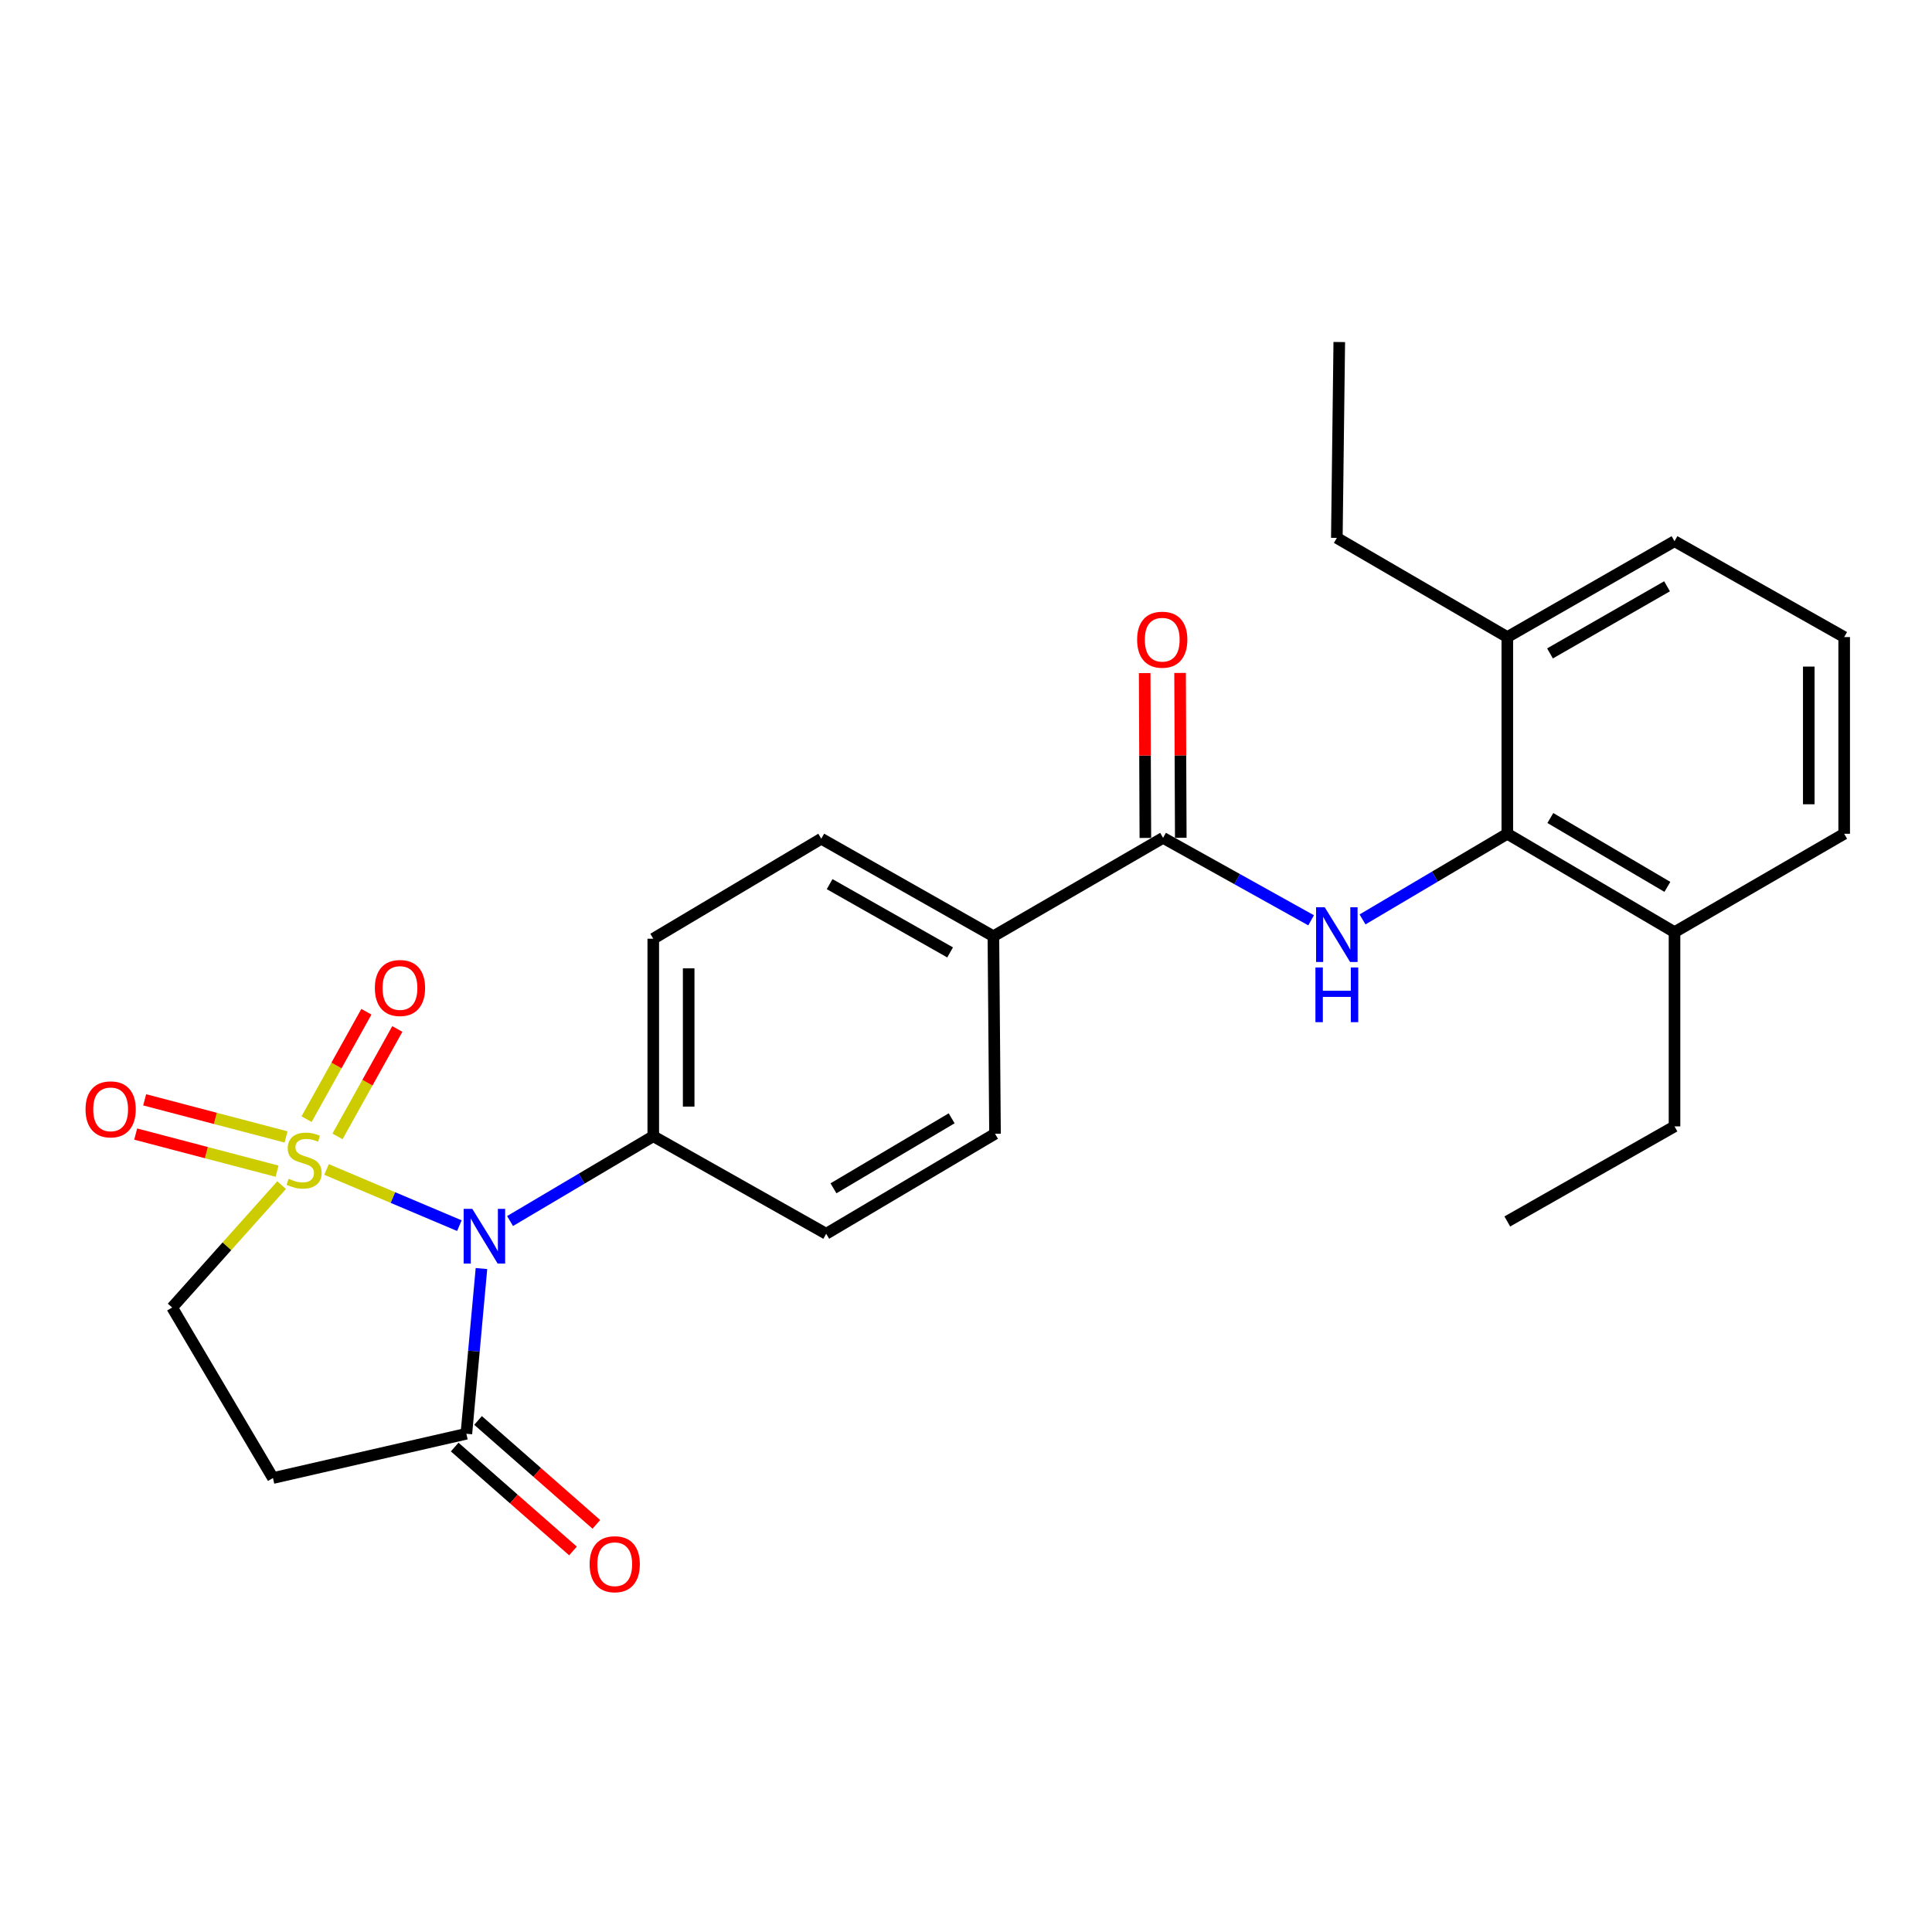 <?xml version='1.0' encoding='iso-8859-1'?>
<svg version='1.1' baseProfile='full'
              xmlns='http://www.w3.org/2000/svg'
                      xmlns:rdkit='http://www.rdkit.org/xml'
                      xmlns:xlink='http://www.w3.org/1999/xlink'
                  xml:space='preserve'
width='1000px' height='1000px' viewBox='0 0 1000 1000'>
<!-- END OF HEADER -->
<rect style='opacity:1.0;fill:#FFFFFF;stroke:none' width='1000' height='1000' x='0' y='0'> </rect>
<path class='bond-0' d='M 169.013,605.317 L 203.392,619.855' style='fill:none;fill-rule:evenodd;stroke:#CCCC00;stroke-width:6px;stroke-linecap:butt;stroke-linejoin:miter;stroke-opacity:1' />
<path class='bond-0' d='M 203.392,619.855 L 237.77,634.392' style='fill:none;fill-rule:evenodd;stroke:#0000FF;stroke-width:6px;stroke-linecap:butt;stroke-linejoin:miter;stroke-opacity:1' />
<path class='bond-6' d='M 145.759,613.422 L 117.429,645.096' style='fill:none;fill-rule:evenodd;stroke:#CCCC00;stroke-width:6px;stroke-linecap:butt;stroke-linejoin:miter;stroke-opacity:1' />
<path class='bond-6' d='M 117.429,645.096 L 89.1,676.771' style='fill:none;fill-rule:evenodd;stroke:#000000;stroke-width:6px;stroke-linecap:butt;stroke-linejoin:miter;stroke-opacity:1' />
<path class='bond-8' d='M 174.69,588.195 L 190.174,560.395' style='fill:none;fill-rule:evenodd;stroke:#CCCC00;stroke-width:6px;stroke-linecap:butt;stroke-linejoin:miter;stroke-opacity:1' />
<path class='bond-8' d='M 190.174,560.395 L 205.657,532.596' style='fill:none;fill-rule:evenodd;stroke:#FF0000;stroke-width:6px;stroke-linecap:butt;stroke-linejoin:miter;stroke-opacity:1' />
<path class='bond-8' d='M 158.679,579.278 L 174.162,551.478' style='fill:none;fill-rule:evenodd;stroke:#CCCC00;stroke-width:6px;stroke-linecap:butt;stroke-linejoin:miter;stroke-opacity:1' />
<path class='bond-8' d='M 174.162,551.478 L 189.646,523.678' style='fill:none;fill-rule:evenodd;stroke:#FF0000;stroke-width:6px;stroke-linecap:butt;stroke-linejoin:miter;stroke-opacity:1' />
<path class='bond-9' d='M 148.059,588.479 L 111.472,578.873' style='fill:none;fill-rule:evenodd;stroke:#CCCC00;stroke-width:6px;stroke-linecap:butt;stroke-linejoin:miter;stroke-opacity:1' />
<path class='bond-9' d='M 111.472,578.873 L 74.884,569.267' style='fill:none;fill-rule:evenodd;stroke:#FF0000;stroke-width:6px;stroke-linecap:butt;stroke-linejoin:miter;stroke-opacity:1' />
<path class='bond-9' d='M 143.405,606.206 L 106.817,596.6' style='fill:none;fill-rule:evenodd;stroke:#CCCC00;stroke-width:6px;stroke-linecap:butt;stroke-linejoin:miter;stroke-opacity:1' />
<path class='bond-9' d='M 106.817,596.6 L 70.23,586.993' style='fill:none;fill-rule:evenodd;stroke:#FF0000;stroke-width:6px;stroke-linecap:butt;stroke-linejoin:miter;stroke-opacity:1' />
<path class='bond-1' d='M 249.2,656.598 L 245.296,699.353' style='fill:none;fill-rule:evenodd;stroke:#0000FF;stroke-width:6px;stroke-linecap:butt;stroke-linejoin:miter;stroke-opacity:1' />
<path class='bond-1' d='M 245.296,699.353 L 241.391,742.108' style='fill:none;fill-rule:evenodd;stroke:#000000;stroke-width:6px;stroke-linecap:butt;stroke-linejoin:miter;stroke-opacity:1' />
<path class='bond-7' d='M 264.007,632.006 L 301.069,610.056' style='fill:none;fill-rule:evenodd;stroke:#0000FF;stroke-width:6px;stroke-linecap:butt;stroke-linejoin:miter;stroke-opacity:1' />
<path class='bond-7' d='M 301.069,610.056 L 338.13,588.106' style='fill:none;fill-rule:evenodd;stroke:#000000;stroke-width:6px;stroke-linecap:butt;stroke-linejoin:miter;stroke-opacity:1' />
<path class='bond-12' d='M 235.344,748.994 L 265.962,775.885' style='fill:none;fill-rule:evenodd;stroke:#000000;stroke-width:6px;stroke-linecap:butt;stroke-linejoin:miter;stroke-opacity:1' />
<path class='bond-12' d='M 265.962,775.885 L 296.581,802.777' style='fill:none;fill-rule:evenodd;stroke:#FF0000;stroke-width:6px;stroke-linecap:butt;stroke-linejoin:miter;stroke-opacity:1' />
<path class='bond-12' d='M 247.438,735.223 L 278.057,762.115' style='fill:none;fill-rule:evenodd;stroke:#000000;stroke-width:6px;stroke-linecap:butt;stroke-linejoin:miter;stroke-opacity:1' />
<path class='bond-12' d='M 278.057,762.115 L 308.675,789.007' style='fill:none;fill-rule:evenodd;stroke:#FF0000;stroke-width:6px;stroke-linecap:butt;stroke-linejoin:miter;stroke-opacity:1' />
<path class='bond-26' d='M 241.391,742.108 L 141.282,765.028' style='fill:none;fill-rule:evenodd;stroke:#000000;stroke-width:6px;stroke-linecap:butt;stroke-linejoin:miter;stroke-opacity:1' />
<path class='bond-2' d='M 678.629,476.348 L 640.317,455.012' style='fill:none;fill-rule:evenodd;stroke:#0000FF;stroke-width:6px;stroke-linecap:butt;stroke-linejoin:miter;stroke-opacity:1' />
<path class='bond-2' d='M 640.317,455.012 L 602.005,433.677' style='fill:none;fill-rule:evenodd;stroke:#000000;stroke-width:6px;stroke-linecap:butt;stroke-linejoin:miter;stroke-opacity:1' />
<path class='bond-4' d='M 705.246,475.891 L 742.713,453.725' style='fill:none;fill-rule:evenodd;stroke:#0000FF;stroke-width:6px;stroke-linecap:butt;stroke-linejoin:miter;stroke-opacity:1' />
<path class='bond-4' d='M 742.713,453.725 L 780.179,431.559' style='fill:none;fill-rule:evenodd;stroke:#000000;stroke-width:6px;stroke-linecap:butt;stroke-linejoin:miter;stroke-opacity:1' />
<path class='bond-3' d='M 602.005,433.677 L 514.176,484.597' style='fill:none;fill-rule:evenodd;stroke:#000000;stroke-width:6px;stroke-linecap:butt;stroke-linejoin:miter;stroke-opacity:1' />
<path class='bond-11' d='M 611.169,433.638 L 610.987,390.974' style='fill:none;fill-rule:evenodd;stroke:#000000;stroke-width:6px;stroke-linecap:butt;stroke-linejoin:miter;stroke-opacity:1' />
<path class='bond-11' d='M 610.987,390.974 L 610.805,348.309' style='fill:none;fill-rule:evenodd;stroke:#FF0000;stroke-width:6px;stroke-linecap:butt;stroke-linejoin:miter;stroke-opacity:1' />
<path class='bond-11' d='M 592.842,433.716 L 592.66,391.052' style='fill:none;fill-rule:evenodd;stroke:#000000;stroke-width:6px;stroke-linecap:butt;stroke-linejoin:miter;stroke-opacity:1' />
<path class='bond-11' d='M 592.66,391.052 L 592.478,348.388' style='fill:none;fill-rule:evenodd;stroke:#FF0000;stroke-width:6px;stroke-linecap:butt;stroke-linejoin:miter;stroke-opacity:1' />
<path class='bond-13' d='M 780.179,431.559 L 866.726,482.479' style='fill:none;fill-rule:evenodd;stroke:#000000;stroke-width:6px;stroke-linecap:butt;stroke-linejoin:miter;stroke-opacity:1' />
<path class='bond-13' d='M 802.455,423.401 L 863.038,459.044' style='fill:none;fill-rule:evenodd;stroke:#000000;stroke-width:6px;stroke-linecap:butt;stroke-linejoin:miter;stroke-opacity:1' />
<path class='bond-14' d='M 780.179,431.559 L 780.179,329.749' style='fill:none;fill-rule:evenodd;stroke:#000000;stroke-width:6px;stroke-linecap:butt;stroke-linejoin:miter;stroke-opacity:1' />
<path class='bond-5' d='M 141.282,765.028 L 89.1,676.771' style='fill:none;fill-rule:evenodd;stroke:#000000;stroke-width:6px;stroke-linecap:butt;stroke-linejoin:miter;stroke-opacity:1' />
<path class='bond-15' d='M 338.13,588.106 L 338.13,485.88' style='fill:none;fill-rule:evenodd;stroke:#000000;stroke-width:6px;stroke-linecap:butt;stroke-linejoin:miter;stroke-opacity:1' />
<path class='bond-15' d='M 356.457,572.772 L 356.457,501.214' style='fill:none;fill-rule:evenodd;stroke:#000000;stroke-width:6px;stroke-linecap:butt;stroke-linejoin:miter;stroke-opacity:1' />
<path class='bond-16' d='M 338.13,588.106 L 427.639,638.599' style='fill:none;fill-rule:evenodd;stroke:#000000;stroke-width:6px;stroke-linecap:butt;stroke-linejoin:miter;stroke-opacity:1' />
<path class='bond-10' d='M 514.176,484.597 L 515.021,586.834' style='fill:none;fill-rule:evenodd;stroke:#000000;stroke-width:6px;stroke-linecap:butt;stroke-linejoin:miter;stroke-opacity:1' />
<path class='bond-27' d='M 514.176,484.597 L 425.084,434.114' style='fill:none;fill-rule:evenodd;stroke:#000000;stroke-width:6px;stroke-linecap:butt;stroke-linejoin:miter;stroke-opacity:1' />
<path class='bond-27' d='M 491.777,492.97 L 429.412,457.632' style='fill:none;fill-rule:evenodd;stroke:#000000;stroke-width:6px;stroke-linecap:butt;stroke-linejoin:miter;stroke-opacity:1' />
<path class='bond-21' d='M 866.726,482.479 L 954.545,431.559' style='fill:none;fill-rule:evenodd;stroke:#000000;stroke-width:6px;stroke-linecap:butt;stroke-linejoin:miter;stroke-opacity:1' />
<path class='bond-23' d='M 866.726,482.479 L 866.726,583.015' style='fill:none;fill-rule:evenodd;stroke:#000000;stroke-width:6px;stroke-linecap:butt;stroke-linejoin:miter;stroke-opacity:1' />
<path class='bond-20' d='M 780.179,329.749 L 866.726,280.123' style='fill:none;fill-rule:evenodd;stroke:#000000;stroke-width:6px;stroke-linecap:butt;stroke-linejoin:miter;stroke-opacity:1' />
<path class='bond-20' d='M 802.278,338.205 L 862.861,303.466' style='fill:none;fill-rule:evenodd;stroke:#000000;stroke-width:6px;stroke-linecap:butt;stroke-linejoin:miter;stroke-opacity:1' />
<path class='bond-22' d='M 780.179,329.749 L 691.943,278.412' style='fill:none;fill-rule:evenodd;stroke:#000000;stroke-width:6px;stroke-linecap:butt;stroke-linejoin:miter;stroke-opacity:1' />
<path class='bond-17' d='M 338.13,485.88 L 425.084,434.114' style='fill:none;fill-rule:evenodd;stroke:#000000;stroke-width:6px;stroke-linecap:butt;stroke-linejoin:miter;stroke-opacity:1' />
<path class='bond-18' d='M 427.639,638.599 L 515.021,586.834' style='fill:none;fill-rule:evenodd;stroke:#000000;stroke-width:6px;stroke-linecap:butt;stroke-linejoin:miter;stroke-opacity:1' />
<path class='bond-18' d='M 431.405,615.066 L 492.573,578.83' style='fill:none;fill-rule:evenodd;stroke:#000000;stroke-width:6px;stroke-linecap:butt;stroke-linejoin:miter;stroke-opacity:1' />
<path class='bond-19' d='M 954.545,329.749 L 866.726,280.123' style='fill:none;fill-rule:evenodd;stroke:#000000;stroke-width:6px;stroke-linecap:butt;stroke-linejoin:miter;stroke-opacity:1' />
<path class='bond-28' d='M 954.545,329.749 L 954.545,431.559' style='fill:none;fill-rule:evenodd;stroke:#000000;stroke-width:6px;stroke-linecap:butt;stroke-linejoin:miter;stroke-opacity:1' />
<path class='bond-28' d='M 936.218,345.021 L 936.218,416.287' style='fill:none;fill-rule:evenodd;stroke:#000000;stroke-width:6px;stroke-linecap:butt;stroke-linejoin:miter;stroke-opacity:1' />
<path class='bond-24' d='M 691.943,278.412 L 693.205,177.03' style='fill:none;fill-rule:evenodd;stroke:#000000;stroke-width:6px;stroke-linecap:butt;stroke-linejoin:miter;stroke-opacity:1' />
<path class='bond-25' d='M 866.726,583.015 L 780.179,632.225' style='fill:none;fill-rule:evenodd;stroke:#000000;stroke-width:6px;stroke-linecap:butt;stroke-linejoin:miter;stroke-opacity:1' />
<path  class='atom-0' d='M 149.4 610.126
Q 149.72 610.246, 151.04 610.806
Q 152.36 611.366, 153.8 611.726
Q 155.28 612.046, 156.72 612.046
Q 159.4 612.046, 160.96 610.766
Q 162.52 609.446, 162.52 607.166
Q 162.52 605.606, 161.72 604.646
Q 160.96 603.686, 159.76 603.166
Q 158.56 602.646, 156.56 602.046
Q 154.04 601.286, 152.52 600.566
Q 151.04 599.846, 149.96 598.326
Q 148.92 596.806, 148.92 594.246
Q 148.92 590.686, 151.32 588.486
Q 153.76 586.286, 158.56 586.286
Q 161.84 586.286, 165.56 587.846
L 164.64 590.926
Q 161.24 589.526, 158.68 589.526
Q 155.92 589.526, 154.4 590.686
Q 152.88 591.806, 152.92 593.766
Q 152.92 595.286, 153.68 596.206
Q 154.48 597.126, 155.6 597.646
Q 156.76 598.166, 158.68 598.766
Q 161.24 599.566, 162.76 600.366
Q 164.28 601.166, 165.36 602.806
Q 166.48 604.406, 166.48 607.166
Q 166.48 611.086, 163.84 613.206
Q 161.24 615.286, 156.88 615.286
Q 154.36 615.286, 152.44 614.726
Q 150.56 614.206, 148.32 613.286
L 149.4 610.126
' fill='#CCCC00'/>
<path  class='atom-1' d='M 244.468 625.711
L 253.748 640.711
Q 254.668 642.191, 256.148 644.871
Q 257.628 647.551, 257.708 647.711
L 257.708 625.711
L 261.468 625.711
L 261.468 654.031
L 257.588 654.031
L 247.628 637.631
Q 246.468 635.711, 245.228 633.511
Q 244.028 631.311, 243.668 630.631
L 243.668 654.031
L 239.988 654.031
L 239.988 625.711
L 244.468 625.711
' fill='#0000FF'/>
<path  class='atom-3' d='M 685.683 469.602
L 694.963 484.602
Q 695.883 486.082, 697.363 488.762
Q 698.843 491.442, 698.923 491.602
L 698.923 469.602
L 702.683 469.602
L 702.683 497.922
L 698.803 497.922
L 688.843 481.522
Q 687.683 479.602, 686.443 477.402
Q 685.243 475.202, 684.883 474.522
L 684.883 497.922
L 681.203 497.922
L 681.203 469.602
L 685.683 469.602
' fill='#0000FF'/>
<path  class='atom-3' d='M 680.863 500.754
L 684.703 500.754
L 684.703 512.794
L 699.183 512.794
L 699.183 500.754
L 703.023 500.754
L 703.023 529.074
L 699.183 529.074
L 699.183 515.994
L 684.703 515.994
L 684.703 529.074
L 680.863 529.074
L 680.863 500.754
' fill='#0000FF'/>
<path  class='atom-9' d='M 194.027 511.384
Q 194.027 504.584, 197.387 500.784
Q 200.747 496.984, 207.027 496.984
Q 213.307 496.984, 216.667 500.784
Q 220.027 504.584, 220.027 511.384
Q 220.027 518.264, 216.627 522.184
Q 213.227 526.064, 207.027 526.064
Q 200.787 526.064, 197.387 522.184
Q 194.027 518.304, 194.027 511.384
M 207.027 522.864
Q 211.347 522.864, 213.667 519.984
Q 216.027 517.064, 216.027 511.384
Q 216.027 505.824, 213.667 503.024
Q 211.347 500.184, 207.027 500.184
Q 202.707 500.184, 200.347 502.984
Q 198.027 505.784, 198.027 511.384
Q 198.027 517.104, 200.347 519.984
Q 202.707 522.864, 207.027 522.864
' fill='#FF0000'/>
<path  class='atom-10' d='M 44.271 574.196
Q 44.271 567.396, 47.631 563.596
Q 50.991 559.796, 57.271 559.796
Q 63.551 559.796, 66.911 563.596
Q 70.271 567.396, 70.271 574.196
Q 70.271 581.076, 66.871 584.996
Q 63.471 588.876, 57.271 588.876
Q 51.031 588.876, 47.631 584.996
Q 44.271 581.116, 44.271 574.196
M 57.271 585.676
Q 61.591 585.676, 63.911 582.796
Q 66.271 579.876, 66.271 574.196
Q 66.271 568.636, 63.911 565.836
Q 61.591 562.996, 57.271 562.996
Q 52.951 562.996, 50.591 565.796
Q 48.271 568.596, 48.271 574.196
Q 48.271 579.916, 50.591 582.796
Q 52.951 585.676, 57.271 585.676
' fill='#FF0000'/>
<path  class='atom-12' d='M 588.568 331.102
Q 588.568 324.302, 591.928 320.502
Q 595.288 316.702, 601.568 316.702
Q 607.848 316.702, 611.208 320.502
Q 614.568 324.302, 614.568 331.102
Q 614.568 337.982, 611.168 341.902
Q 607.768 345.782, 601.568 345.782
Q 595.328 345.782, 591.928 341.902
Q 588.568 338.022, 588.568 331.102
M 601.568 342.582
Q 605.888 342.582, 608.208 339.702
Q 610.568 336.782, 610.568 331.102
Q 610.568 325.542, 608.208 322.742
Q 605.888 319.902, 601.568 319.902
Q 597.248 319.902, 594.888 322.702
Q 592.568 325.502, 592.568 331.102
Q 592.568 336.822, 594.888 339.702
Q 597.248 342.582, 601.568 342.582
' fill='#FF0000'/>
<path  class='atom-13' d='M 305.183 809.634
Q 305.183 802.834, 308.543 799.034
Q 311.903 795.234, 318.183 795.234
Q 324.463 795.234, 327.823 799.034
Q 331.183 802.834, 331.183 809.634
Q 331.183 816.514, 327.783 820.434
Q 324.383 824.314, 318.183 824.314
Q 311.943 824.314, 308.543 820.434
Q 305.183 816.554, 305.183 809.634
M 318.183 821.114
Q 322.503 821.114, 324.823 818.234
Q 327.183 815.314, 327.183 809.634
Q 327.183 804.074, 324.823 801.274
Q 322.503 798.434, 318.183 798.434
Q 313.863 798.434, 311.503 801.234
Q 309.183 804.034, 309.183 809.634
Q 309.183 815.354, 311.503 818.234
Q 313.863 821.114, 318.183 821.114
' fill='#FF0000'/>
</svg>
